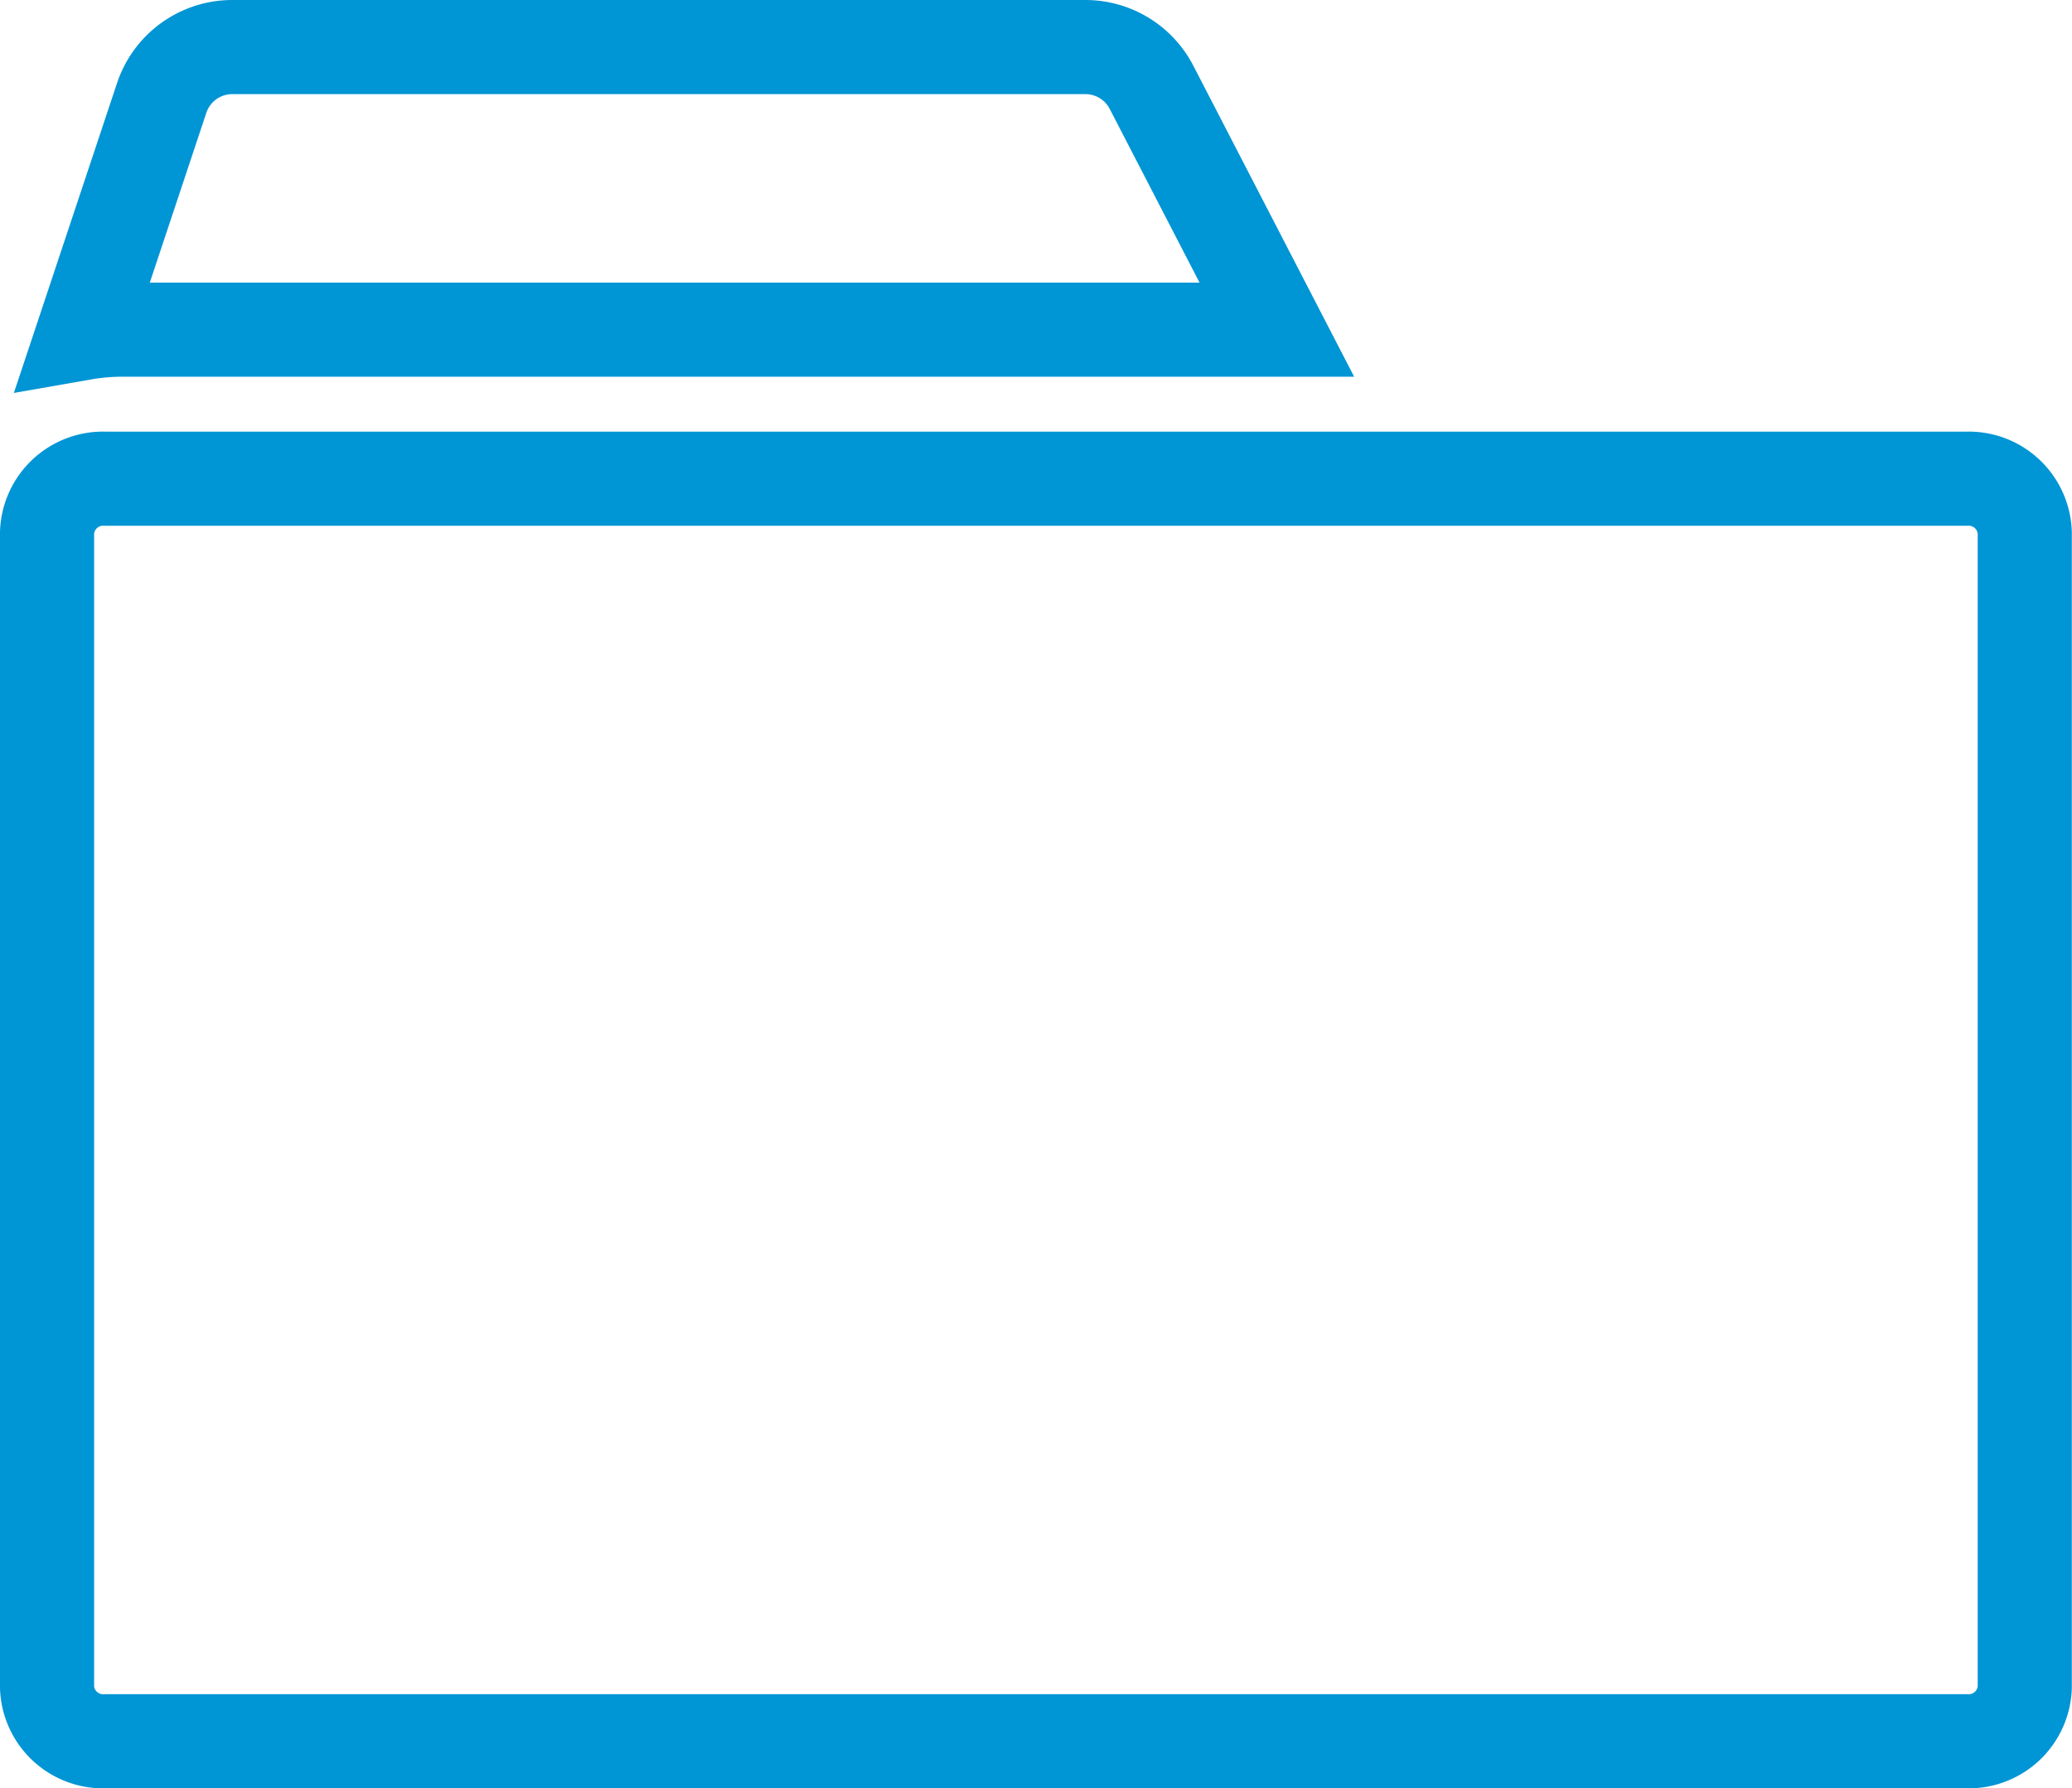 <?xml version="1.0" encoding="UTF-8"?> <svg xmlns="http://www.w3.org/2000/svg" width="44.035" height="38" viewBox="0 0 44.035 38"><g id="file" transform="translate(1 -35.751)"><path id="Path_1016" data-name="Path 1016" d="M8.109,42.756H32.663L30,37.607a1.582,1.582,0,0,0-1.405-.856H10.463a1.582,1.582,0,0,0-1.5,1.082L7.3,42.827a4.753,4.753,0,0,1,.812-.071Z" transform="translate(-6.527)" fill="none" stroke="#0095d5" stroke-width="2"></path><g id="Group_335" data-name="Group 335" transform="translate(0 45.92)"><path id="Path_1017" data-name="Path 1017" d="M40.8,150.528H1.231A1.191,1.191,0,0,1,0,149.383V124.842A1.191,1.191,0,0,1,1.231,123.7H40.8a1.191,1.191,0,0,1,1.231,1.145v24.541A1.191,1.191,0,0,1,40.8,150.528Z" transform="translate(0 -123.697)" fill="none" stroke="#0095d5" stroke-width="2"></path></g></g></svg> 